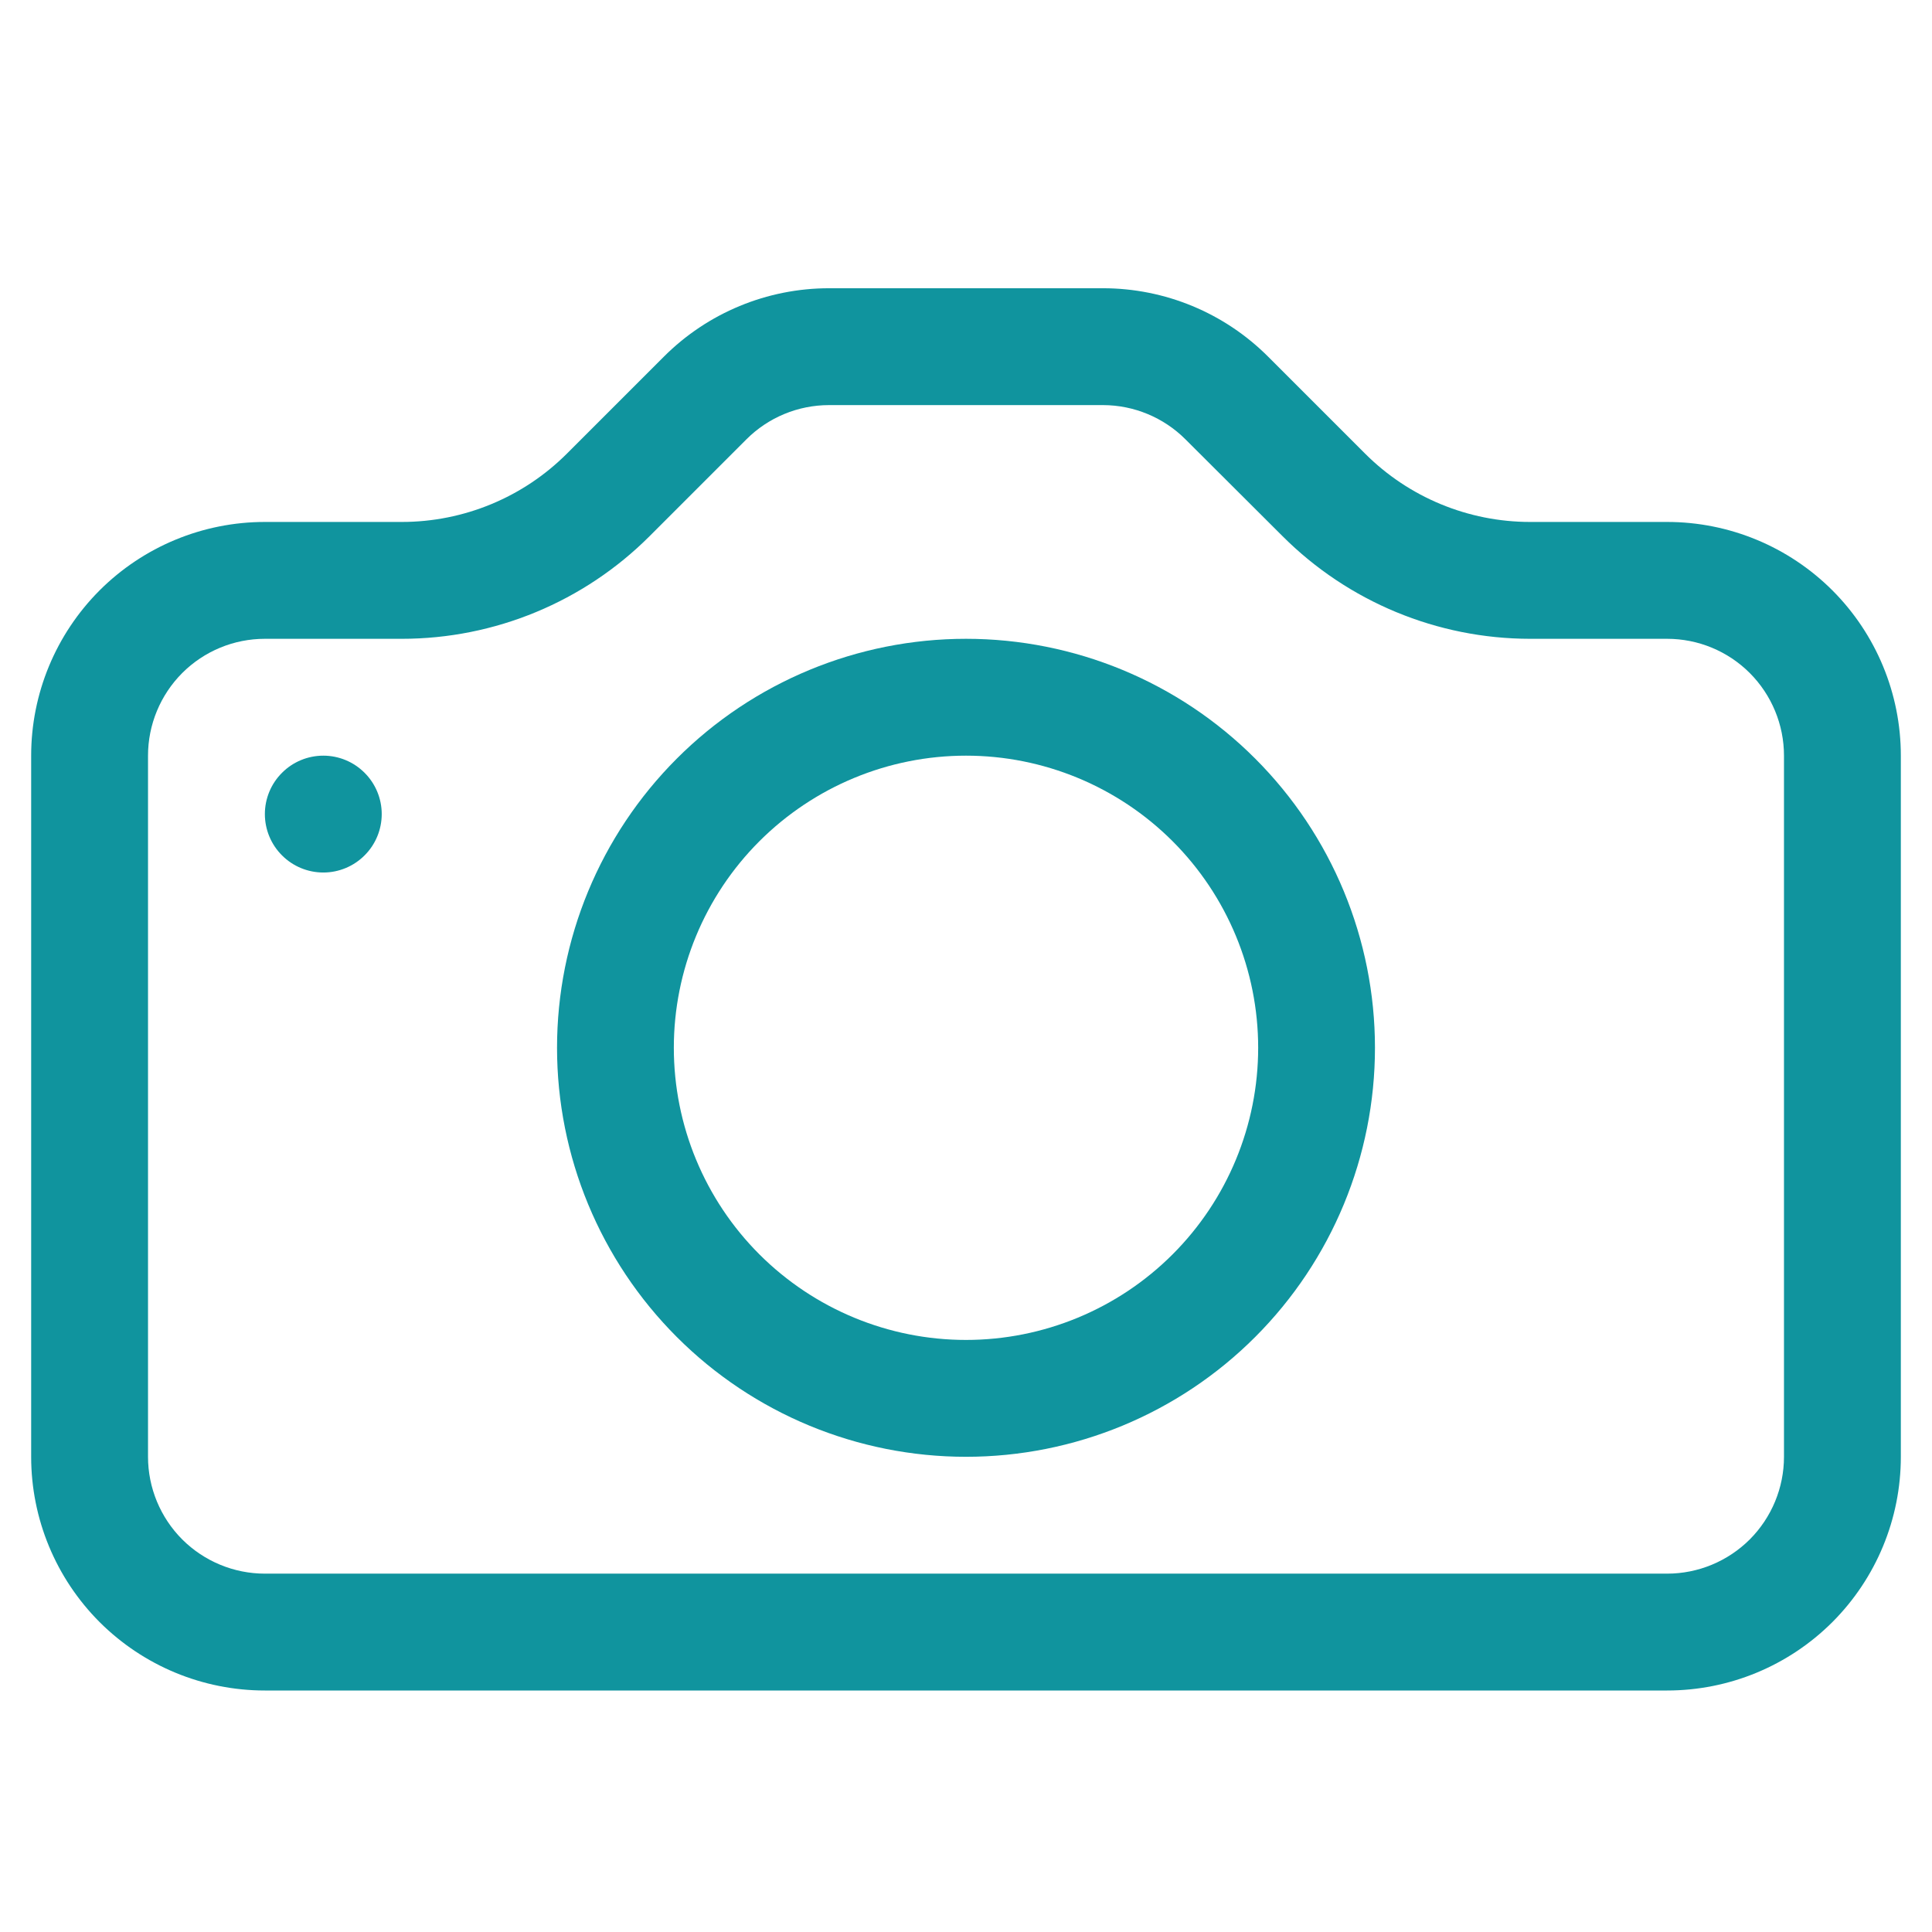 <svg width="31" height="31" viewBox="0 0 31 31" fill="none" xmlns="http://www.w3.org/2000/svg">
<g clip-path="url(#clip0_4302_240)">
<path fill-rule="evenodd" clip-rule="evenodd" d="M28.625 23.375V12.125C28.625 11.628 28.427 11.151 28.076 10.799C27.724 10.447 27.247 10.25 26.75 10.25H24.552C23.061 10.249 21.632 9.656 20.578 8.602L19.021 7.049C18.671 6.699 18.195 6.501 17.699 6.5H13.303C12.805 6.5 12.328 6.698 11.977 7.049L10.424 8.602C9.37 9.657 7.939 10.25 6.447 10.25H4.25C3.753 10.25 3.276 10.447 2.924 10.799C2.573 11.151 2.375 11.628 2.375 12.125V23.375C2.375 23.872 2.573 24.349 2.924 24.701C3.276 25.052 3.753 25.25 4.25 25.25H26.75C27.247 25.25 27.724 25.052 28.076 24.701C28.427 24.349 28.625 23.872 28.625 23.375ZM4.25 8.375C3.255 8.375 2.302 8.77 1.598 9.473C0.895 10.177 0.5 11.13 0.5 12.125L0.5 23.375C0.5 24.37 0.895 25.323 1.598 26.027C2.302 26.73 3.255 27.125 4.25 27.125H26.75C27.745 27.125 28.698 26.73 29.402 26.027C30.105 25.323 30.5 24.37 30.5 23.375V12.125C30.5 11.13 30.105 10.177 29.402 9.473C28.698 8.77 27.745 8.375 26.75 8.375H24.552C23.558 8.375 22.604 7.98 21.901 7.276L20.349 5.724C19.646 5.02 18.692 4.625 17.698 4.625H13.303C12.308 4.625 11.354 5.02 10.651 5.724L9.099 7.276C8.396 7.98 7.442 8.375 6.447 8.375H4.25Z" fill="#10949E"/>
<path fill-rule="evenodd" clip-rule="evenodd" d="M15.5 21.5C16.743 21.5 17.936 21.006 18.815 20.127C19.694 19.248 20.188 18.056 20.188 16.812C20.188 15.569 19.694 14.377 18.815 13.498C17.936 12.619 16.743 12.125 15.5 12.125C14.257 12.125 13.065 12.619 12.185 13.498C11.306 14.377 10.812 15.569 10.812 16.812C10.812 18.056 11.306 19.248 12.185 20.127C13.065 21.006 14.257 21.5 15.5 21.5ZM15.5 23.375C17.241 23.375 18.91 22.684 20.14 21.453C21.371 20.222 22.062 18.553 22.062 16.812C22.062 15.072 21.371 13.403 20.14 12.172C18.91 10.941 17.241 10.25 15.5 10.25C13.759 10.25 12.09 10.941 10.86 12.172C9.629 13.403 8.938 15.072 8.938 16.812C8.938 18.553 9.629 20.222 10.86 21.453C12.09 22.684 13.759 23.375 15.5 23.375Z" fill="#10949E"/>
<path d="M6.125 13.062C6.125 13.311 6.026 13.55 5.85 13.725C5.675 13.901 5.436 14 5.188 14C4.939 14 4.7 13.901 4.525 13.725C4.349 13.55 4.25 13.311 4.25 13.062C4.25 12.814 4.349 12.575 4.525 12.4C4.7 12.224 4.939 12.125 5.188 12.125C5.436 12.125 5.675 12.224 5.85 12.4C6.026 12.575 6.125 12.814 6.125 13.062Z" fill="#10949E"/>
</g>
<defs>
<clipPath id="clip0_4302_240">
<rect width="30" height="30" fill="white" transform="translate(0.5 0.875)"/>
</clipPath>
</defs>
</svg>
